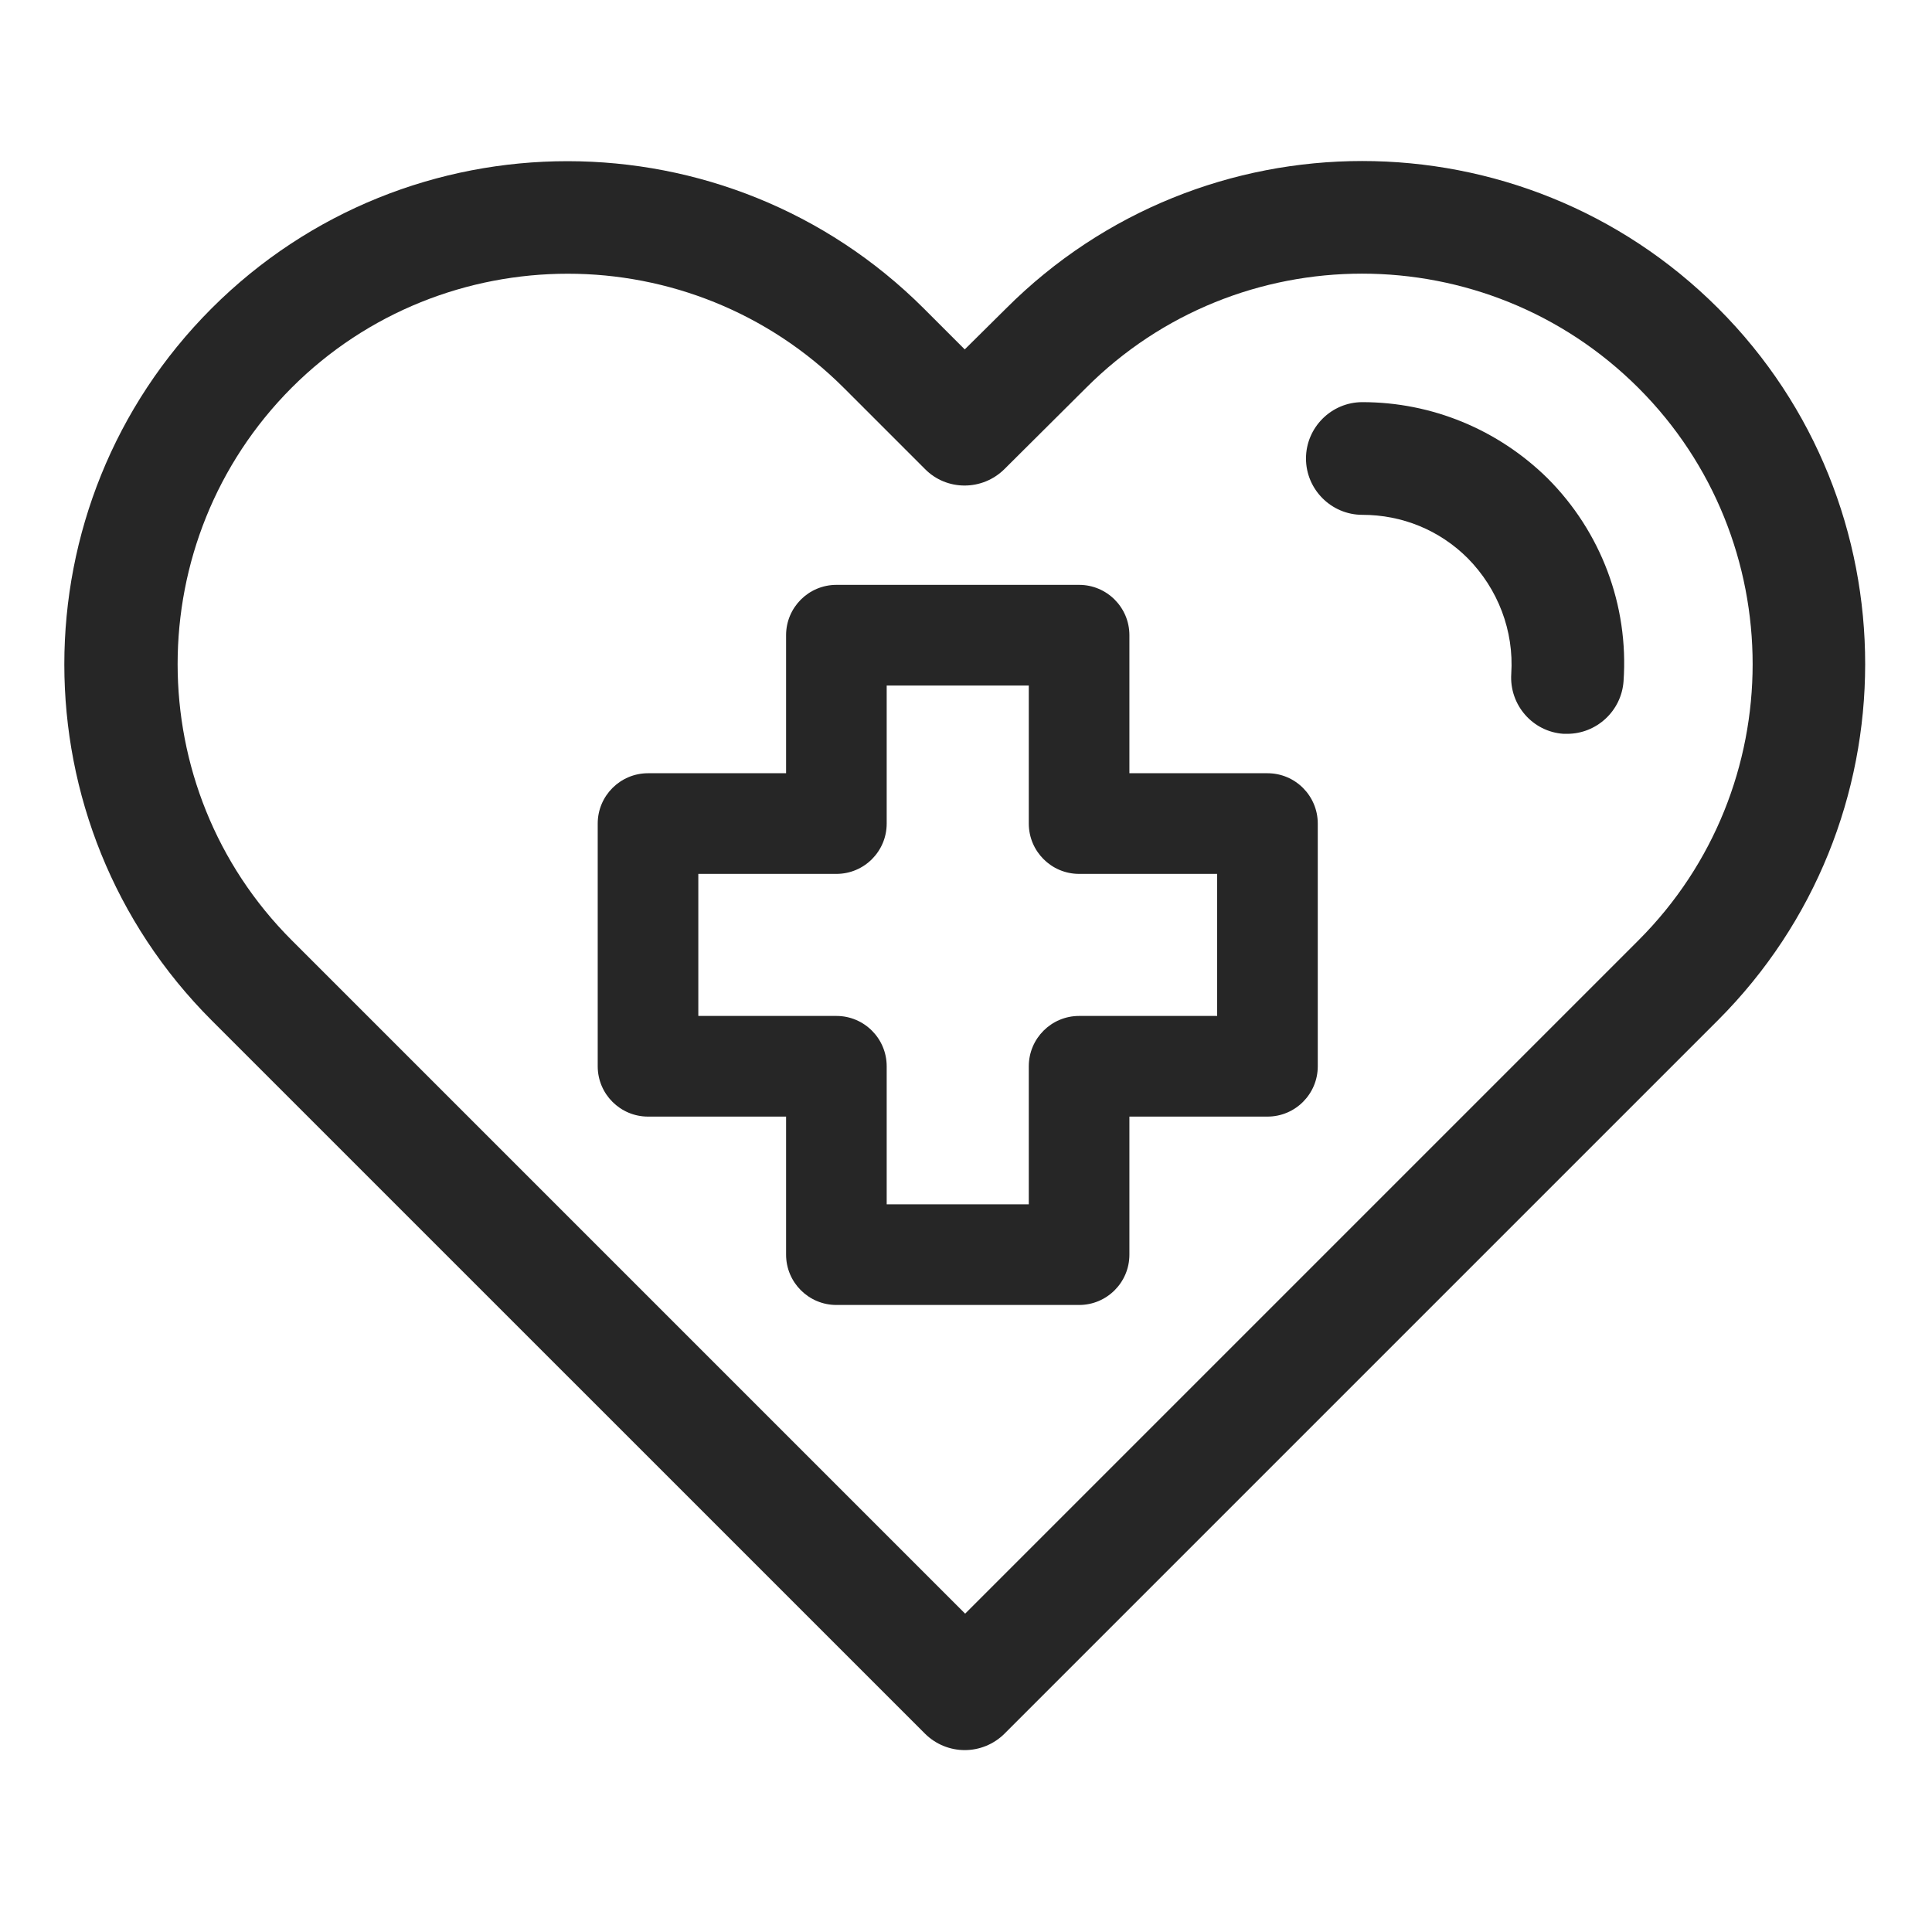 <svg width="40" height="40" viewBox="0 0 40 40" fill="none" xmlns="http://www.w3.org/2000/svg">
<path d="M35.574 6.384C31.507 2.317 24.899 2.317 20.832 6.384L19.974 7.234L19.124 6.384C15.057 2.326 8.449 2.317 4.382 6.384C0.315 10.451 0.315 17.059 4.382 21.126L19.149 35.892C19.374 36.117 19.674 36.234 19.974 36.234C20.274 36.234 20.574 36.117 20.799 35.892L35.565 21.126C39.632 17.059 39.632 10.442 35.574 6.384ZM33.924 19.467L19.982 33.409L6.04 19.467C2.89 16.317 2.89 11.184 6.04 8.026C7.615 6.451 9.69 5.667 11.757 5.667C13.824 5.667 15.899 6.459 17.474 8.034L19.149 9.709C19.599 10.167 20.34 10.167 20.799 9.709L22.482 8.034C25.632 4.876 30.765 4.876 33.924 8.034C37.074 11.184 37.074 16.317 33.924 19.467Z" fill="#262626"/>
<path d="M28.206 8.326C27.564 8.326 27.039 8.851 27.039 9.493C27.039 10.134 27.564 10.659 28.206 10.659C29.031 10.659 29.806 10.976 30.389 11.559C31.014 12.193 31.347 13.059 31.289 13.951C31.247 14.593 31.731 15.151 32.372 15.193C32.397 15.193 32.422 15.193 32.447 15.193C33.056 15.193 33.572 14.718 33.614 14.101C33.722 12.534 33.147 11.009 32.039 9.901C31.014 8.893 29.647 8.326 28.206 8.326Z" fill="#262626"/>
<path d="M26.242 16.009H23.383V13.151C23.383 12.576 22.917 12.109 22.342 12.109H17.317C16.742 12.109 16.275 12.576 16.275 13.151V16.009H13.417C12.842 16.009 12.375 16.476 12.375 17.051V22.076C12.375 22.651 12.842 23.118 13.417 23.118H16.275V25.976C16.275 26.551 16.742 27.018 17.317 27.018H22.342C22.917 27.018 23.383 26.551 23.383 25.976V23.118H26.242C26.817 23.118 27.283 22.651 27.283 22.076V17.051C27.283 16.476 26.817 16.009 26.242 16.009ZM25.2 21.034H22.342C21.767 21.034 21.3 21.501 21.3 22.076V24.934H18.358V22.076C18.358 21.501 17.892 21.034 17.317 21.034H14.458V18.093H17.317C17.892 18.093 18.358 17.626 18.358 17.051V14.193H21.3V17.051C21.3 17.626 21.767 18.093 22.342 18.093H25.2V21.034Z" fill="#262626"/>
</svg>
